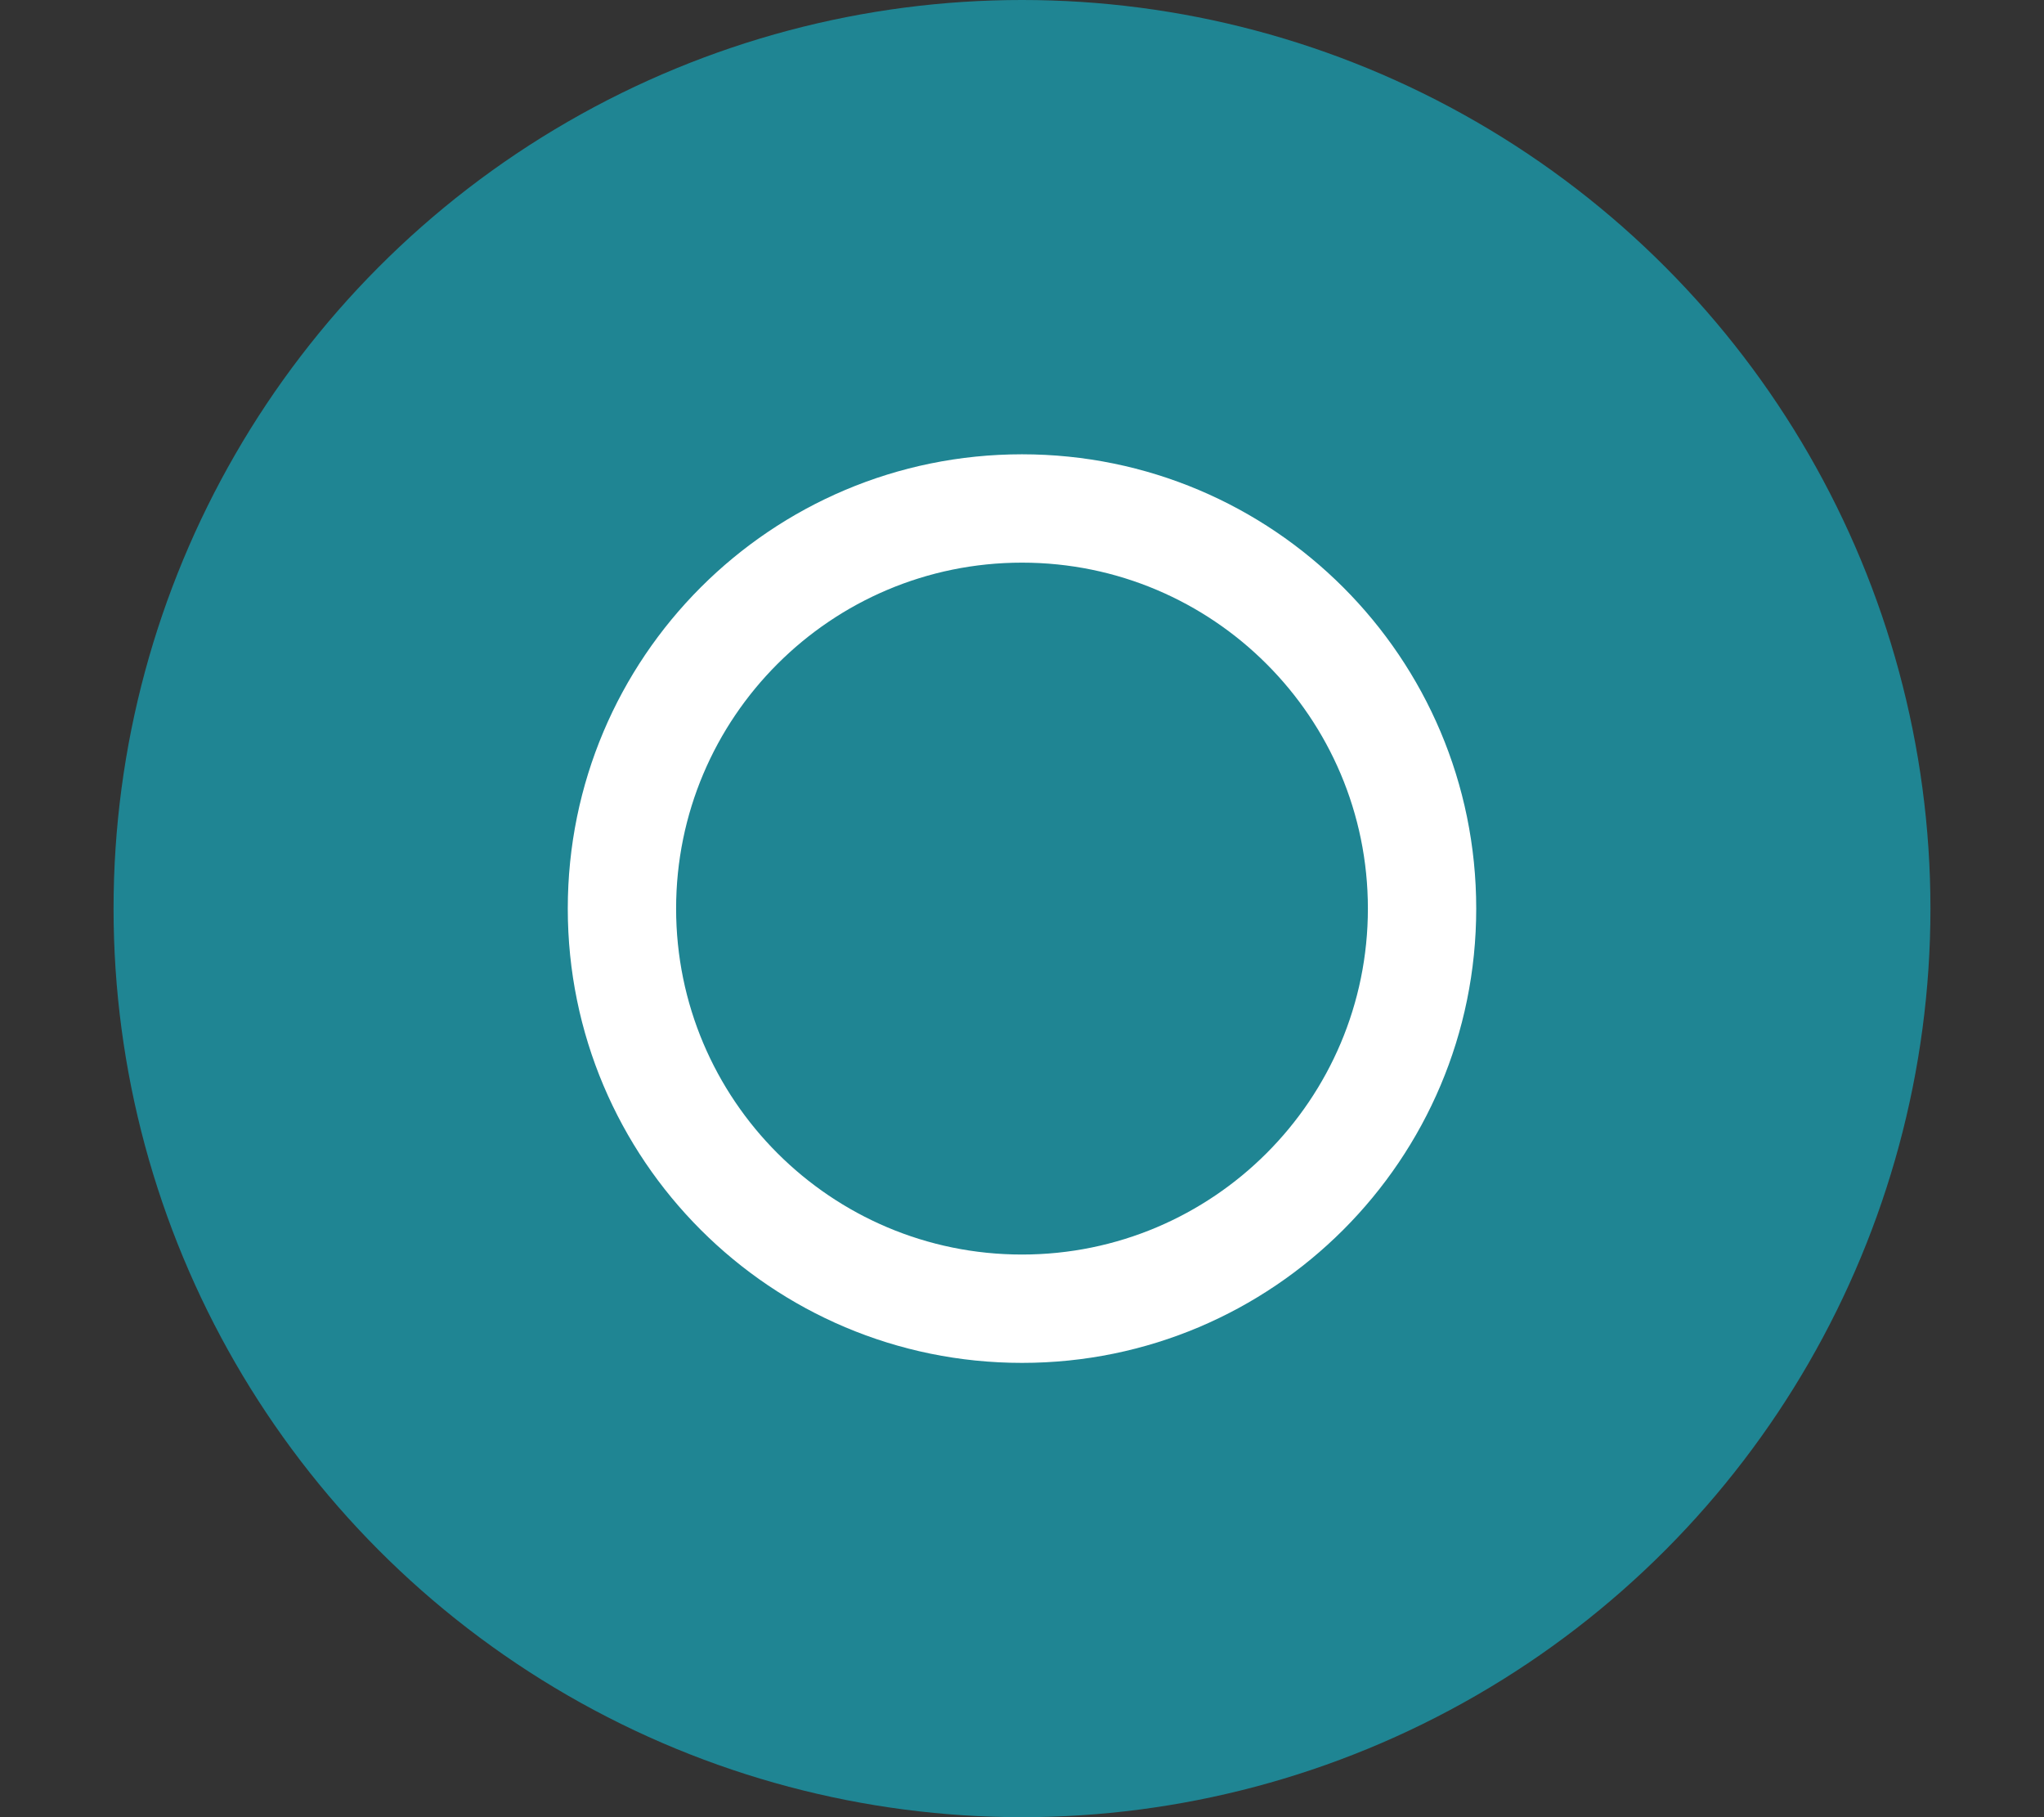<svg width="9" height="8" viewBox="0 0 9 8" fill="none" xmlns="http://www.w3.org/2000/svg">
<rect x="0" y="0" width="9" height="8" fill="#333333" stroke="none"/>
<circle cx="4.5" cy="4" r="4" transform="rotate(-180 4.5 4)" fill="#1F8593"/>
<path d="M2.5 4C2.5 2.895 3.395 2 4.5 2C5.605 2 6.5 2.895 6.5 4C6.5 5.105 5.605 6 4.5 6C3.395 6 2.5 5.105 2.5 4ZM6.023 4C6.023 3.159 5.341 2.477 4.5 2.477C3.659 2.477 2.977 3.159 2.977 4C2.977 4.841 3.659 5.523 4.5 5.523C5.341 5.523 6.023 4.841 6.023 4Z" fill="white"/>
</svg>
